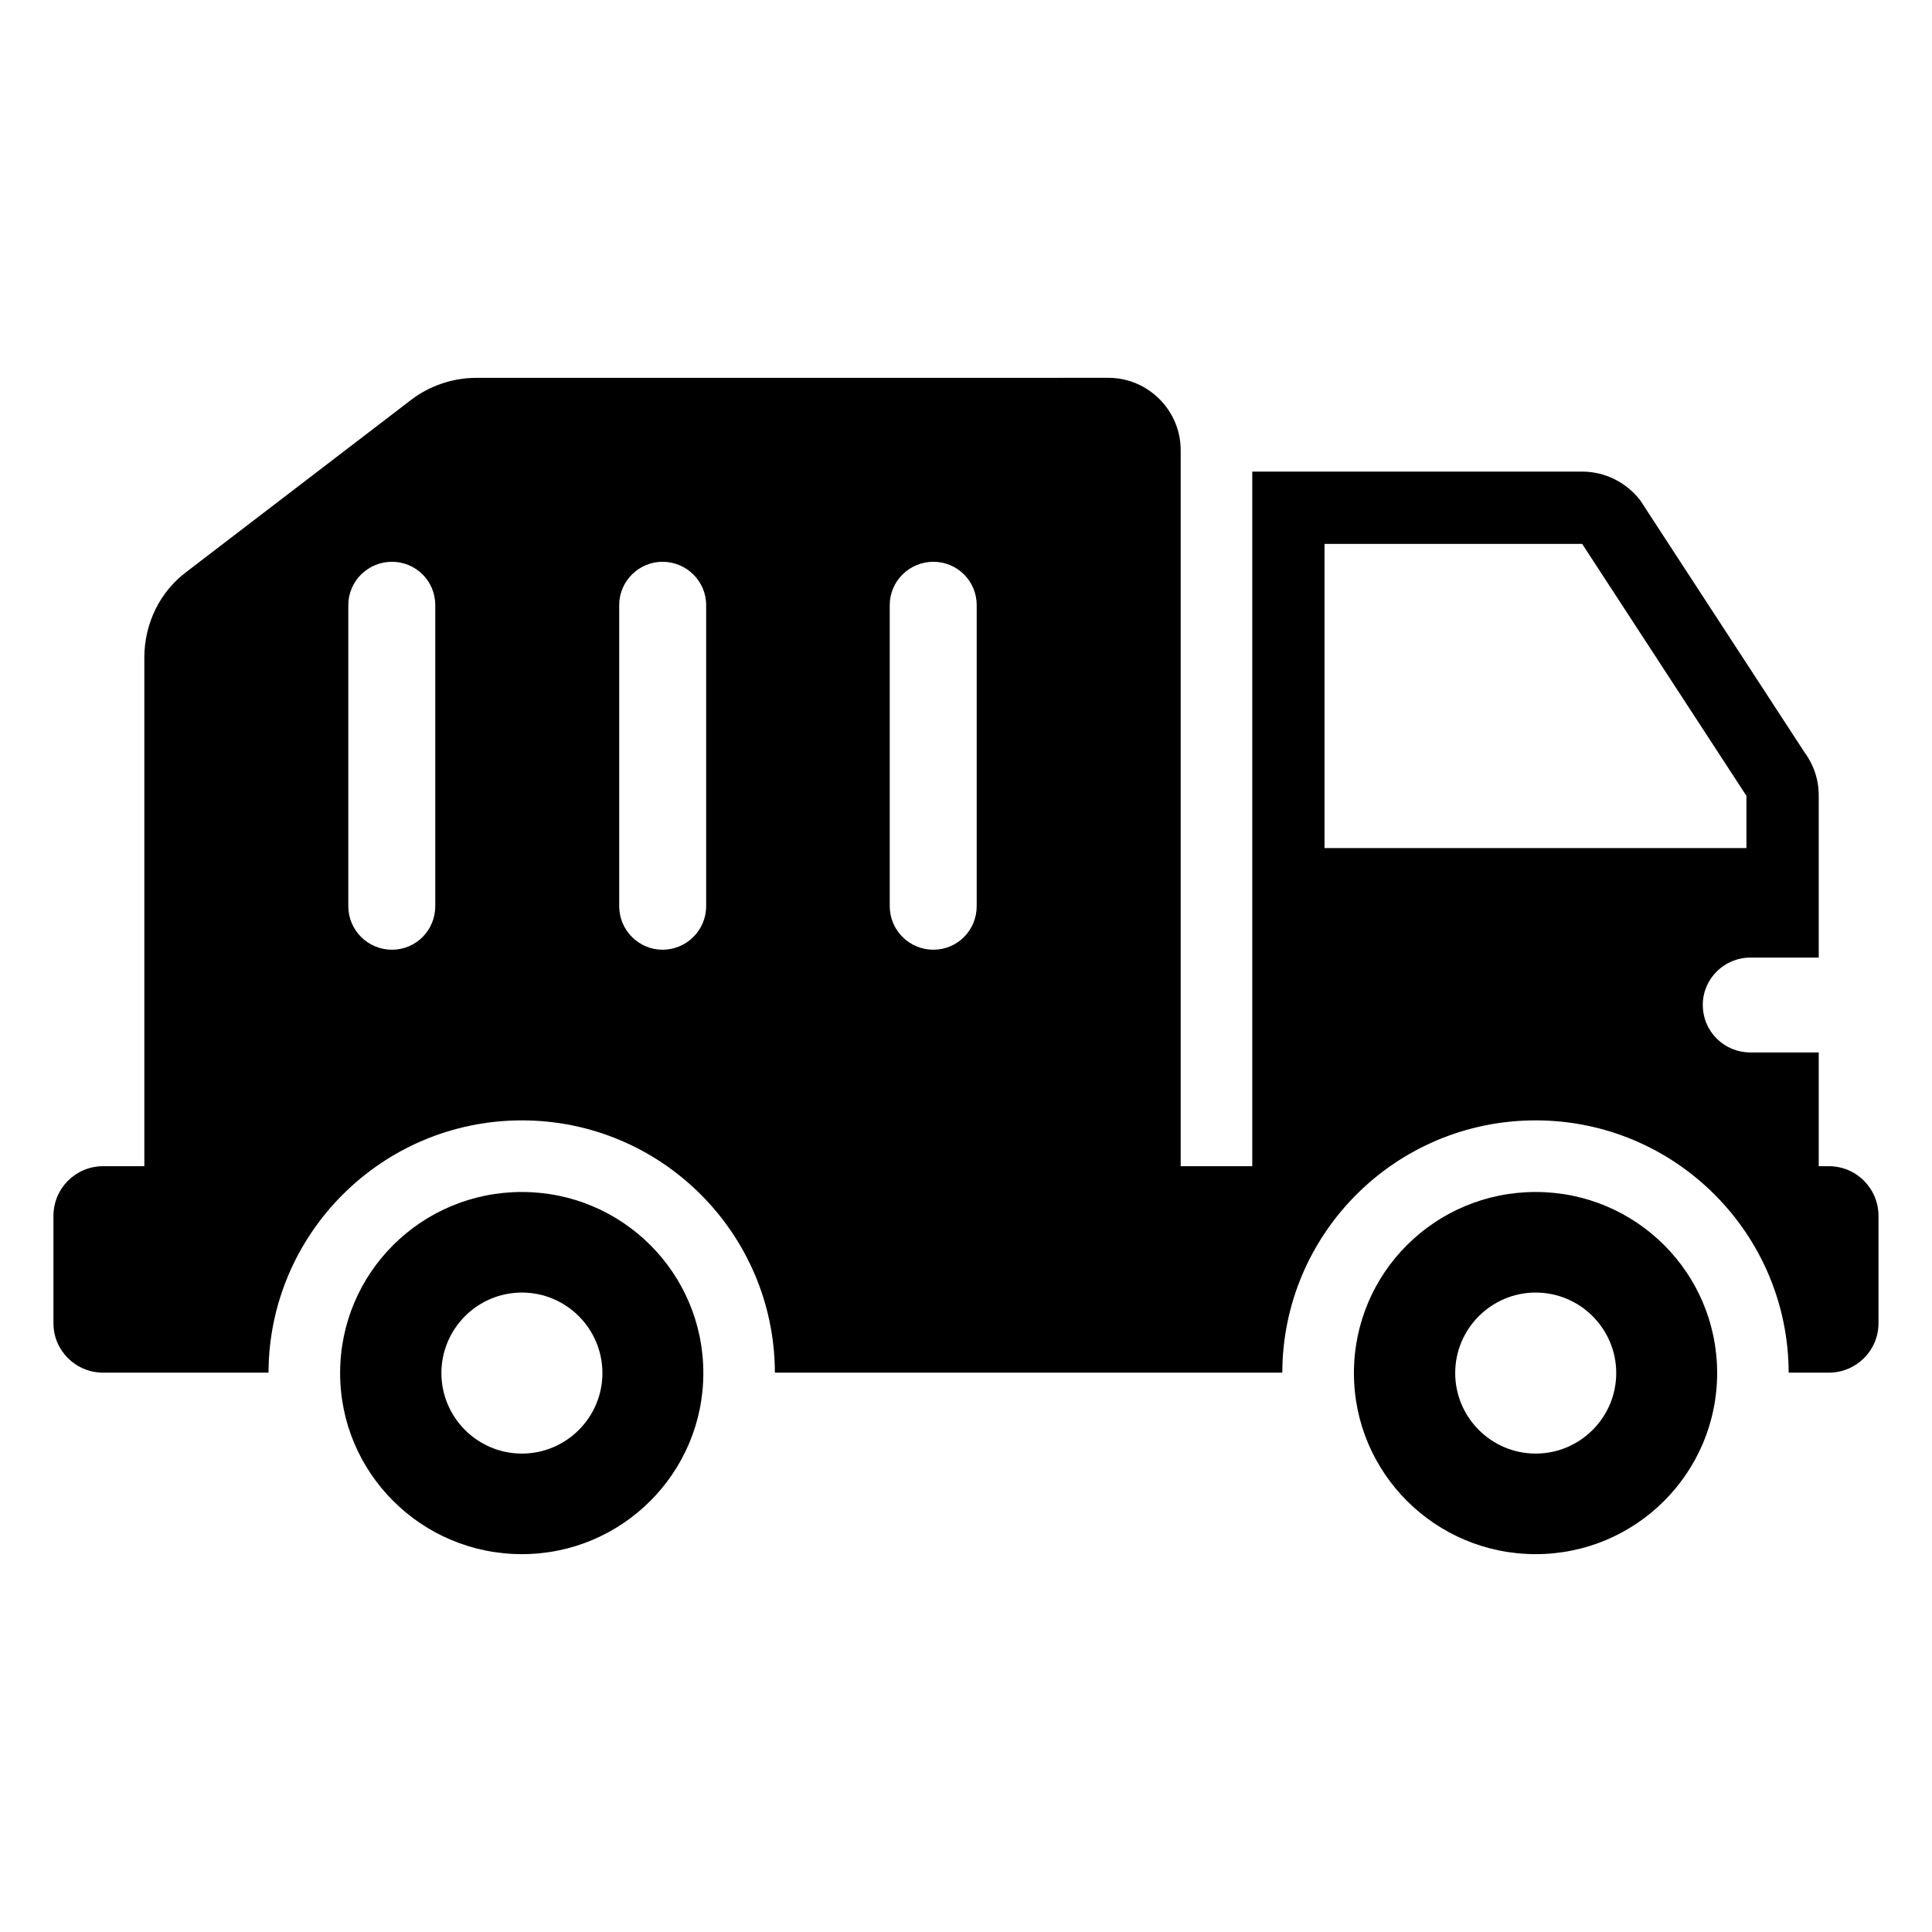 <?xml version="1.0" encoding="UTF-8"?>
<!-- Uploaded to: SVG Repo, www.svgrepo.com, Generator: SVG Repo Mixer Tools -->
<svg fill="#000000" width="800px" height="800px" version="1.1" viewBox="144 144 512 512" xmlns="http://www.w3.org/2000/svg">
 <g>
  <path d="m628.64 453.06h-2.656v-30.156h-18.113c-6.922 0-12.613-5.5-12.613-12.613 0-6.922 5.691-12.52 12.613-12.52h18.113v-42.961c0-4.172-1.328-8.156-3.793-11.477l-43.527-66.766c-3.699-4.742-9.293-7.586-15.363-7.586h-87.438v184.07h-18.969v-189.77c0-10.527-8.629-19.156-19.156-19.156l-167.48 0.004c-6.258 0-12.422 2.086-17.355 5.879l-59.461 45.52c-7.113 5.312-11.191 13.75-11.191 22.762v134.76h-10.906c-7.301 0-13.18 5.879-13.18 13.184v28.449c0 7.207 5.879 13.086 13.184 13.086h43.812c0.094-36.891 30.156-66.859 67.145-66.859 36.984 0 66.953 29.969 67.047 66.859h134.47c0.094-36.891 30.062-66.859 67.145-66.859 36.984 0 66.953 29.969 67.047 66.859h10.621c7.301 0 13.184-5.879 13.184-13.086v-28.449c0-7.305-5.879-13.184-13.184-13.184zm-369.29-68.945c0 6.449-5.121 11.57-11.477 11.57-6.356 0-11.57-5.121-11.57-11.57v-79.758c0-6.356 5.215-11.477 11.57-11.477 6.356 0 11.477 5.121 11.477 11.477zm71.789 0c0 6.449-5.215 11.57-11.57 11.57-6.258 0-11.477-5.121-11.477-11.57v-79.758c0-6.356 5.215-11.477 11.477-11.477 6.356 0 11.57 5.121 11.57 11.477zm71.695 0c0 6.449-5.121 11.57-11.477 11.57-6.356 0-11.57-5.121-11.57-11.57v-79.758c0-6.356 5.215-11.477 11.57-11.477 6.356 0 11.477 5.121 11.477 11.477zm92.18-15.363v-80.609h68.281l43.527 66.766v13.844z"/>
  <path d="m282.31 459.89c-26.648 0-48.176 21.434-48.176 47.988 0 26.461 21.527 47.988 48.176 47.988 26.555 0 48.082-21.527 48.082-47.988 0-26.555-21.527-47.988-48.082-47.988zm0 69.324c-11.762 0-21.336-9.578-21.336-21.336 0-11.762 9.578-21.336 21.336-21.336 11.758 0 21.336 9.578 21.336 21.336s-9.578 21.336-21.336 21.336z"/>
  <path d="m550.98 459.89c-26.648 0-48.176 21.434-48.176 47.988 0 26.461 21.527 47.988 48.176 47.988 26.555 0 48.082-21.527 48.082-47.988 0-26.555-21.527-47.988-48.082-47.988zm0 69.324c-11.758 0-21.336-9.578-21.336-21.336 0-11.762 9.578-21.336 21.336-21.336 11.762 0 21.336 9.578 21.336 21.336 0.004 11.758-9.574 21.336-21.336 21.336z"/>
 </g>
</svg>